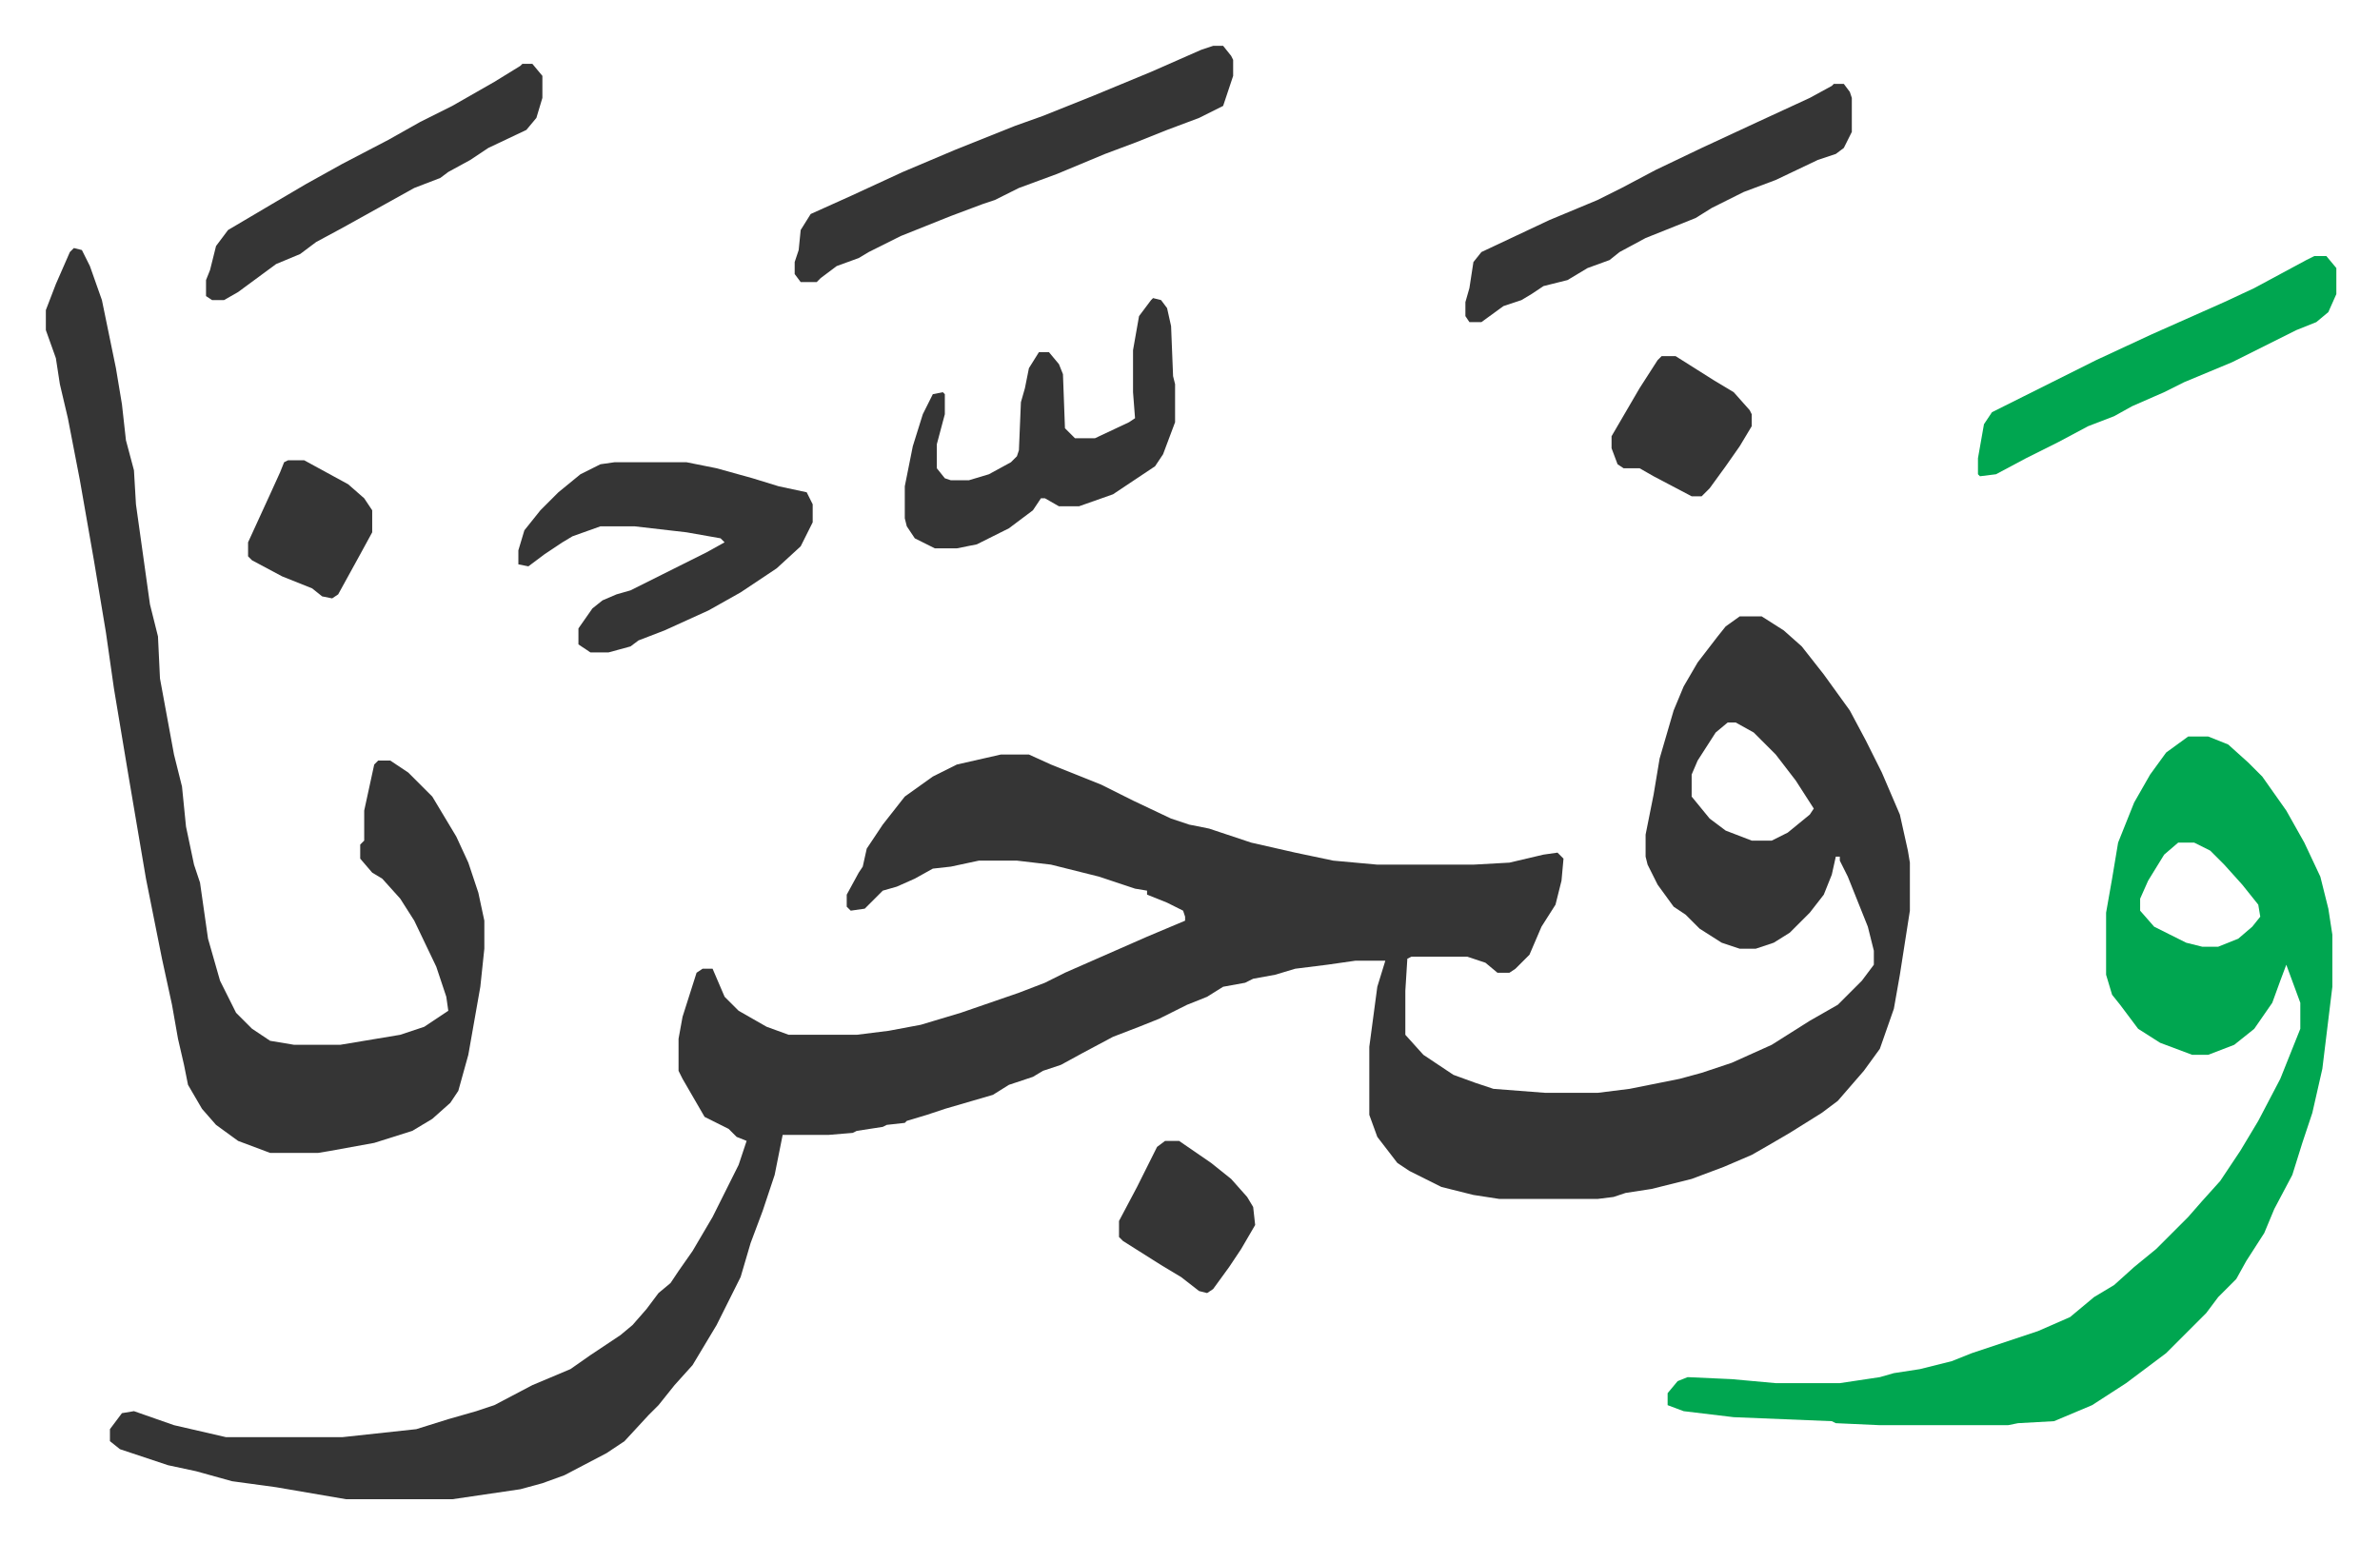 <svg xmlns="http://www.w3.org/2000/svg" viewBox="-22.9 376.1 1188.7 770.7">
    <path fill="#353535" id="rule_normal" d="M846 684h11l11 7 9 8 11 14 13 18 8 15 8 16 9 21 4 18 1 6v24l-5 32-3 17-7 20-8 11-13 15-8 6-16 10-12 7-7 4-14 6-16 6-20 5-13 2-6 2-8 1h-49l-13-2-16-4-16-8-6-4-10-13-4-11v-34l4-30 4-13h-15l-14 2-16 2-10 3-11 2-4 2-11 2-8 5-10 4-14 7-10 4-13 5-15 8-11 6-9 3-5 3-12 4-8 5-24 7-9 3-10 3-1 1-9 1-2 1-13 2-2 1-12 1h-23l-4 20-6 18-6 16-5 17-12 24-12 20-9 10-8 10-5 5-12 13-9 6-21 11-11 4-11 3-34 5h-53l-35-6-22-3-18-5-14-3-24-8-5-4v-6l6-8 6-1 20 7 26 6h58l37-4 16-5 14-4 9-3 19-10 19-8 10-7 15-10 6-5 7-8 6-8 6-5 4-6 7-10 10-17 7-14 6-12 4-12-5-2-4-4-12-6-11-19-2-4v-16l2-11 7-22 3-2h5l6 14 7 7 14 8 11 4h34l16-2 16-3 20-6 29-10 13-5 10-5 41-18 19-8v-2l-1-3-8-4-10-4v-2l-6-1-18-6-24-6-17-2h-19l-14 3-9 1-9 5-9 4-7 2-9 9-7 1-2-2v-6l6-11 2-3 2-9 8-12 11-14 14-10 12-6 22-5h14l11 5 25 10 16 8 19 9 9 3 10 2 21 7 22 5 19 4 22 2h48l18-1 17-4 7-1 3 3-1 11-3 12-7 11-6 14-7 7-3 2h-6l-6-5-9-3h-28l-2 1-1 16v22l9 10 15 10 11 4 9 3 26 2h26l16-2 25-5 11-3 15-5 20-9 19-12 14-8 12-12 6-8v-7l-3-12-10-25-4-8v-2h-2l-2 9-4 10-7 9-5 5-5 5-8 5-9 3h-8l-9-3-11-7-7-7-6-4-8-11-5-10-1-4v-11l4-20 3-18 7-24 5-12 7-12 10-13 4-5zm-6 53-6 5-9 14-3 7v11l9 11 8 6 13 5h10l8-4 11-9 2-3-9-14-10-13-11-11-9-5z"/>
    <path fill="#00a650" id="rule_idgham_with_ghunnah" d="M1070 744h10l10 4 10 9 7 7 12 17 9 16 8 17 4 16 2 13v26l-5 41-5 22-5 15-5 16-9 17-5 12-9 14-5 9-9 9-6 8-20 20-20 15-17 11-19 8-18 1-5 1h-64l-22-1-2-1-49-2-25-3-8-3v-6l5-6 5-2 22 1 22 2h32l20-3 7-2 13-2 16-4 10-4 33-11 16-7 12-10 10-6 10-9 11-9 16-16 7-8 9-10 10-15 9-15 11-21 8-20 2-5v-13l-7-19-3 8-4 11-9 13-10 8-13 5h-8l-16-6-11-7-9-12-4-5-3-10v-31l3-17 3-18 8-20 8-14 8-11zm-5 53-7 6-8 13-4 9v6l7 8 16 8 8 2h8l10-4 7-6 4-5-1-6-8-10-9-10-7-7-8-4z"/>
    <path fill="#353535" id="rule_normal" d="m14 500 4 1 4 8 6 17 7 34 3 18 2 18 4 15 1 17 7 50 4 16 1 21 7 38 4 16 2 20 4 19 3 9 4 28 6 21 8 16 8 8 9 6 12 2h23l30-5 12-4 12-8-1-7-5-15-11-23-7-11-9-10-5-3-6-7v-7l2-2v-15l5-23 2-2h6l9 6 12 12 12 20 6 13 5 15 3 14v14l-2 19-6 34-5 18-4 6-9 8-10 6-19 6-22 4-6 1h-24l-16-6-11-8-7-8-7-12-2-10-3-13-3-17-5-23-8-40-9-53-7-42-4-28-6-36-7-40-6-31-4-17-2-13-5-14v-10l5-13 7-16zm270 107h36l15 3 18 5 13 4 14 3 3 6v9l-6 12-12 11-18 12-16 9-22 10-13 5-4 3-11 3h-9l-6-4v-8l7-10 5-4 7-3 7-2 16-8 22-11 9-5-2-2-17-3-26-3h-17l-14 5-5 3-9 6-8 6-5-1v-7l3-10 8-10 9-9 11-9 10-5zm299-208h5l4 5 1 2v8l-5 15-12 6-16 6-15 6-16 6-24 10-19 7-12 6-6 2-16 6-25 10-16 8-5 3-11 4-8 6-2 2h-8l-3-4v-6l2-6 1-10 5-8 20-9 26-12 26-11 30-12 14-5 25-10 29-12 25-11zm-30 126 4 1 3 4 2 9 1 25 1 4v19l-6 16-4 6-21 14-17 6h-10l-7-4h-2l-4 6-12 9-16 8-10 2h-11l-10-5-4-6-1-4v-16l4-20 5-16 5-10 5-1 1 1v10l-4 15v12l4 5 3 1h9l10-3 11-6 3-3 1-3 1-24 2-7 2-10 5-8h5l5 6 2 5 1 27 5 5h10l17-8 3-2-1-13v-21l3-17 6-8zm340-107h5l3 4 1 3v17l-4 8-4 3-9 3-21 10-16 6-8 4-8 4-8 5-10 4-15 6-13 7-5 4-11 4-10 6-12 3-6 4-5 3-9 3-11 8h-6l-2-3v-7l2-7 2-13 4-5 34-16 24-10 12-6 17-9 23-11 28-13 26-12 11-6z"/>
    <path fill="#00a650" id="rule_idgham_with_ghunnah" d="M1133 504h6l5 6v13l-4 9-6 5-10 4-16 8-16 8-24 10-10 5-16 7-9 5-13 5-15 8-16 8-15 8-8 1-1-1v-8l3-17 4-6 16-8 36-18 28-13 36-16 15-7 26-14z"/>
    <path fill="#353535" id="rule_normal" d="M238 408h5l5 6v11l-3 10-5 6-19 9-9 6-11 6-4 3-13 5-18 10-18 10-13 7-8 6-12 5-19 14-7 4h-6l-3-2v-8l2-5 3-12 6-8 22-13 17-10 18-10 23-12 16-9 16-8 21-12 13-8zm321 538h7l16 11 10 8 8 9 3 5 1 9-7 12-6 9-8 11-3 2-4-1-9-7-10-6-19-12-2-2v-8l9-17 5-10 5-10zm248-392h7l19 12 10 6 8 9 1 2v6l-6 10-7 10-8 11-4 4h-5l-19-10-7-4h-8l-3-2-3-8v-6l14-24 9-14zm-686 52h8l22 12 8 7 4 6v11l-6 11-11 20-3 2-5-1-5-4-15-6-15-8-2-2v-7l11-24 5-11 2-5z"/>
</svg>
